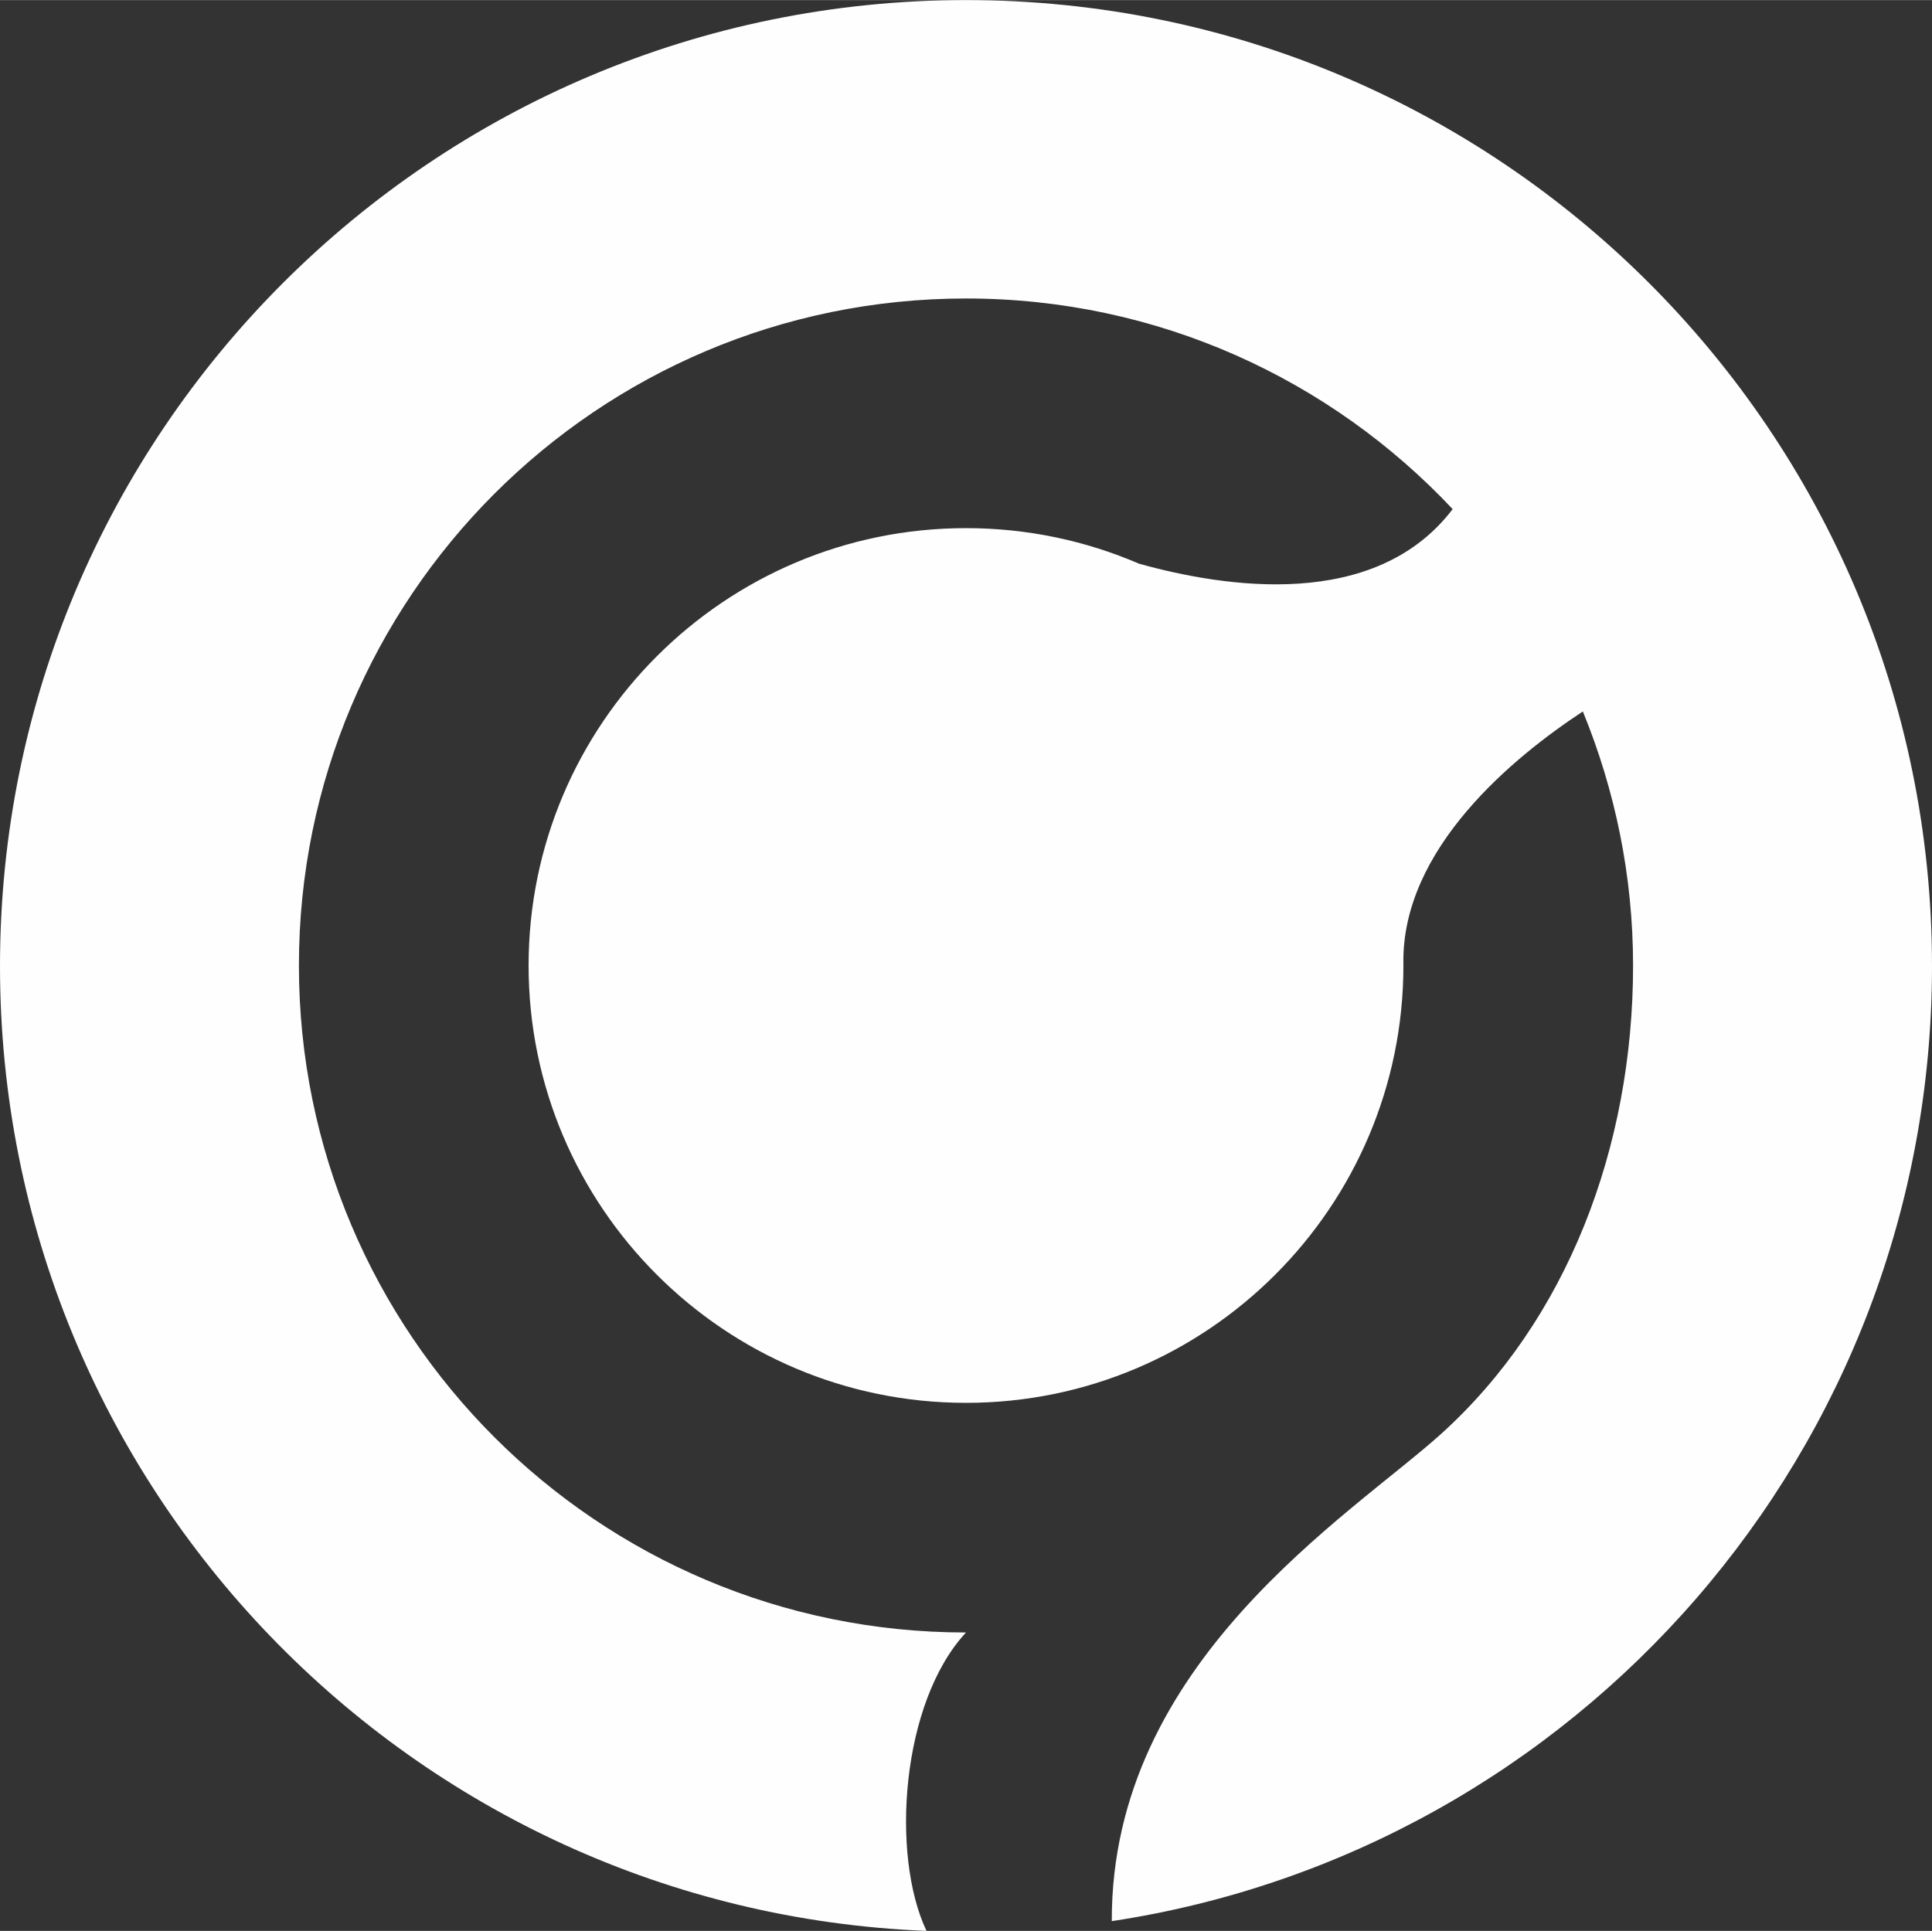 <?xml version="1.0" encoding="UTF-8"?>
<!DOCTYPE svg PUBLIC "-//W3C//DTD SVG 1.1//EN" "http://www.w3.org/Graphics/SVG/1.1/DTD/svg11.dtd">
<!-- Creator: CorelDRAW -->
<svg xmlns="http://www.w3.org/2000/svg" xml:space="preserve" width="31.327mm" height="31.314mm" style="shape-rendering:geometricPrecision; text-rendering:geometricPrecision; image-rendering:optimizeQuality; fill-rule:evenodd; clip-rule:evenodd"
viewBox="0 0 3.962 3.96"
 xmlns:xlink="http://www.w3.org/1999/xlink">
 <rect x="0" y="0" width="3.962" height="3.96" fill="#333333" stroke="none"/>
 <defs>
  <style type="text/css">
   <![CDATA[
    .fil0 {fill:#FEFEFE}
   ]]>
  </style>
 </defs>
 <g id="图层_x0020_1">
  <path class="fil0" d="M2.28 3.94c0.952,-0.144 1.682,-0.966 1.682,-1.959 0,-1.094 -0.887,-1.981 -1.981,-1.981 -1.094,0 -1.981,0.887 -1.981,1.981 0,1.067 0.843,1.937 1.9,1.979 -0.074,-0.156 -0.052,-0.469 0.081,-0.612 -0.755,0 -1.368,-0.612 -1.368,-1.368 0,-0.755 0.612,-1.368 1.368,-1.368 0.394,0 0.748,0.166 0.998,0.432 -0.159,0.209 -0.467,0.161 -0.643,0.112 -0.109,-0.047 -0.229,-0.073 -0.355,-0.073 -0.495,0 -0.897,0.402 -0.897,0.897 0,0.495 0.402,0.897 0.897,0.897 0.495,0 0.897,-0.402 0.897,-0.897l-2.52945e-005 -0.002c-0.005,-0.238 0.228,-0.427 0.368,-0.519 0.066,0.161 0.103,0.337 0.103,0.521 0,0.374 -0.136,0.728 -0.394,0.961 -0.188,0.169 -0.676,0.468 -0.675,0.998z"/>
 </g>
</svg>

